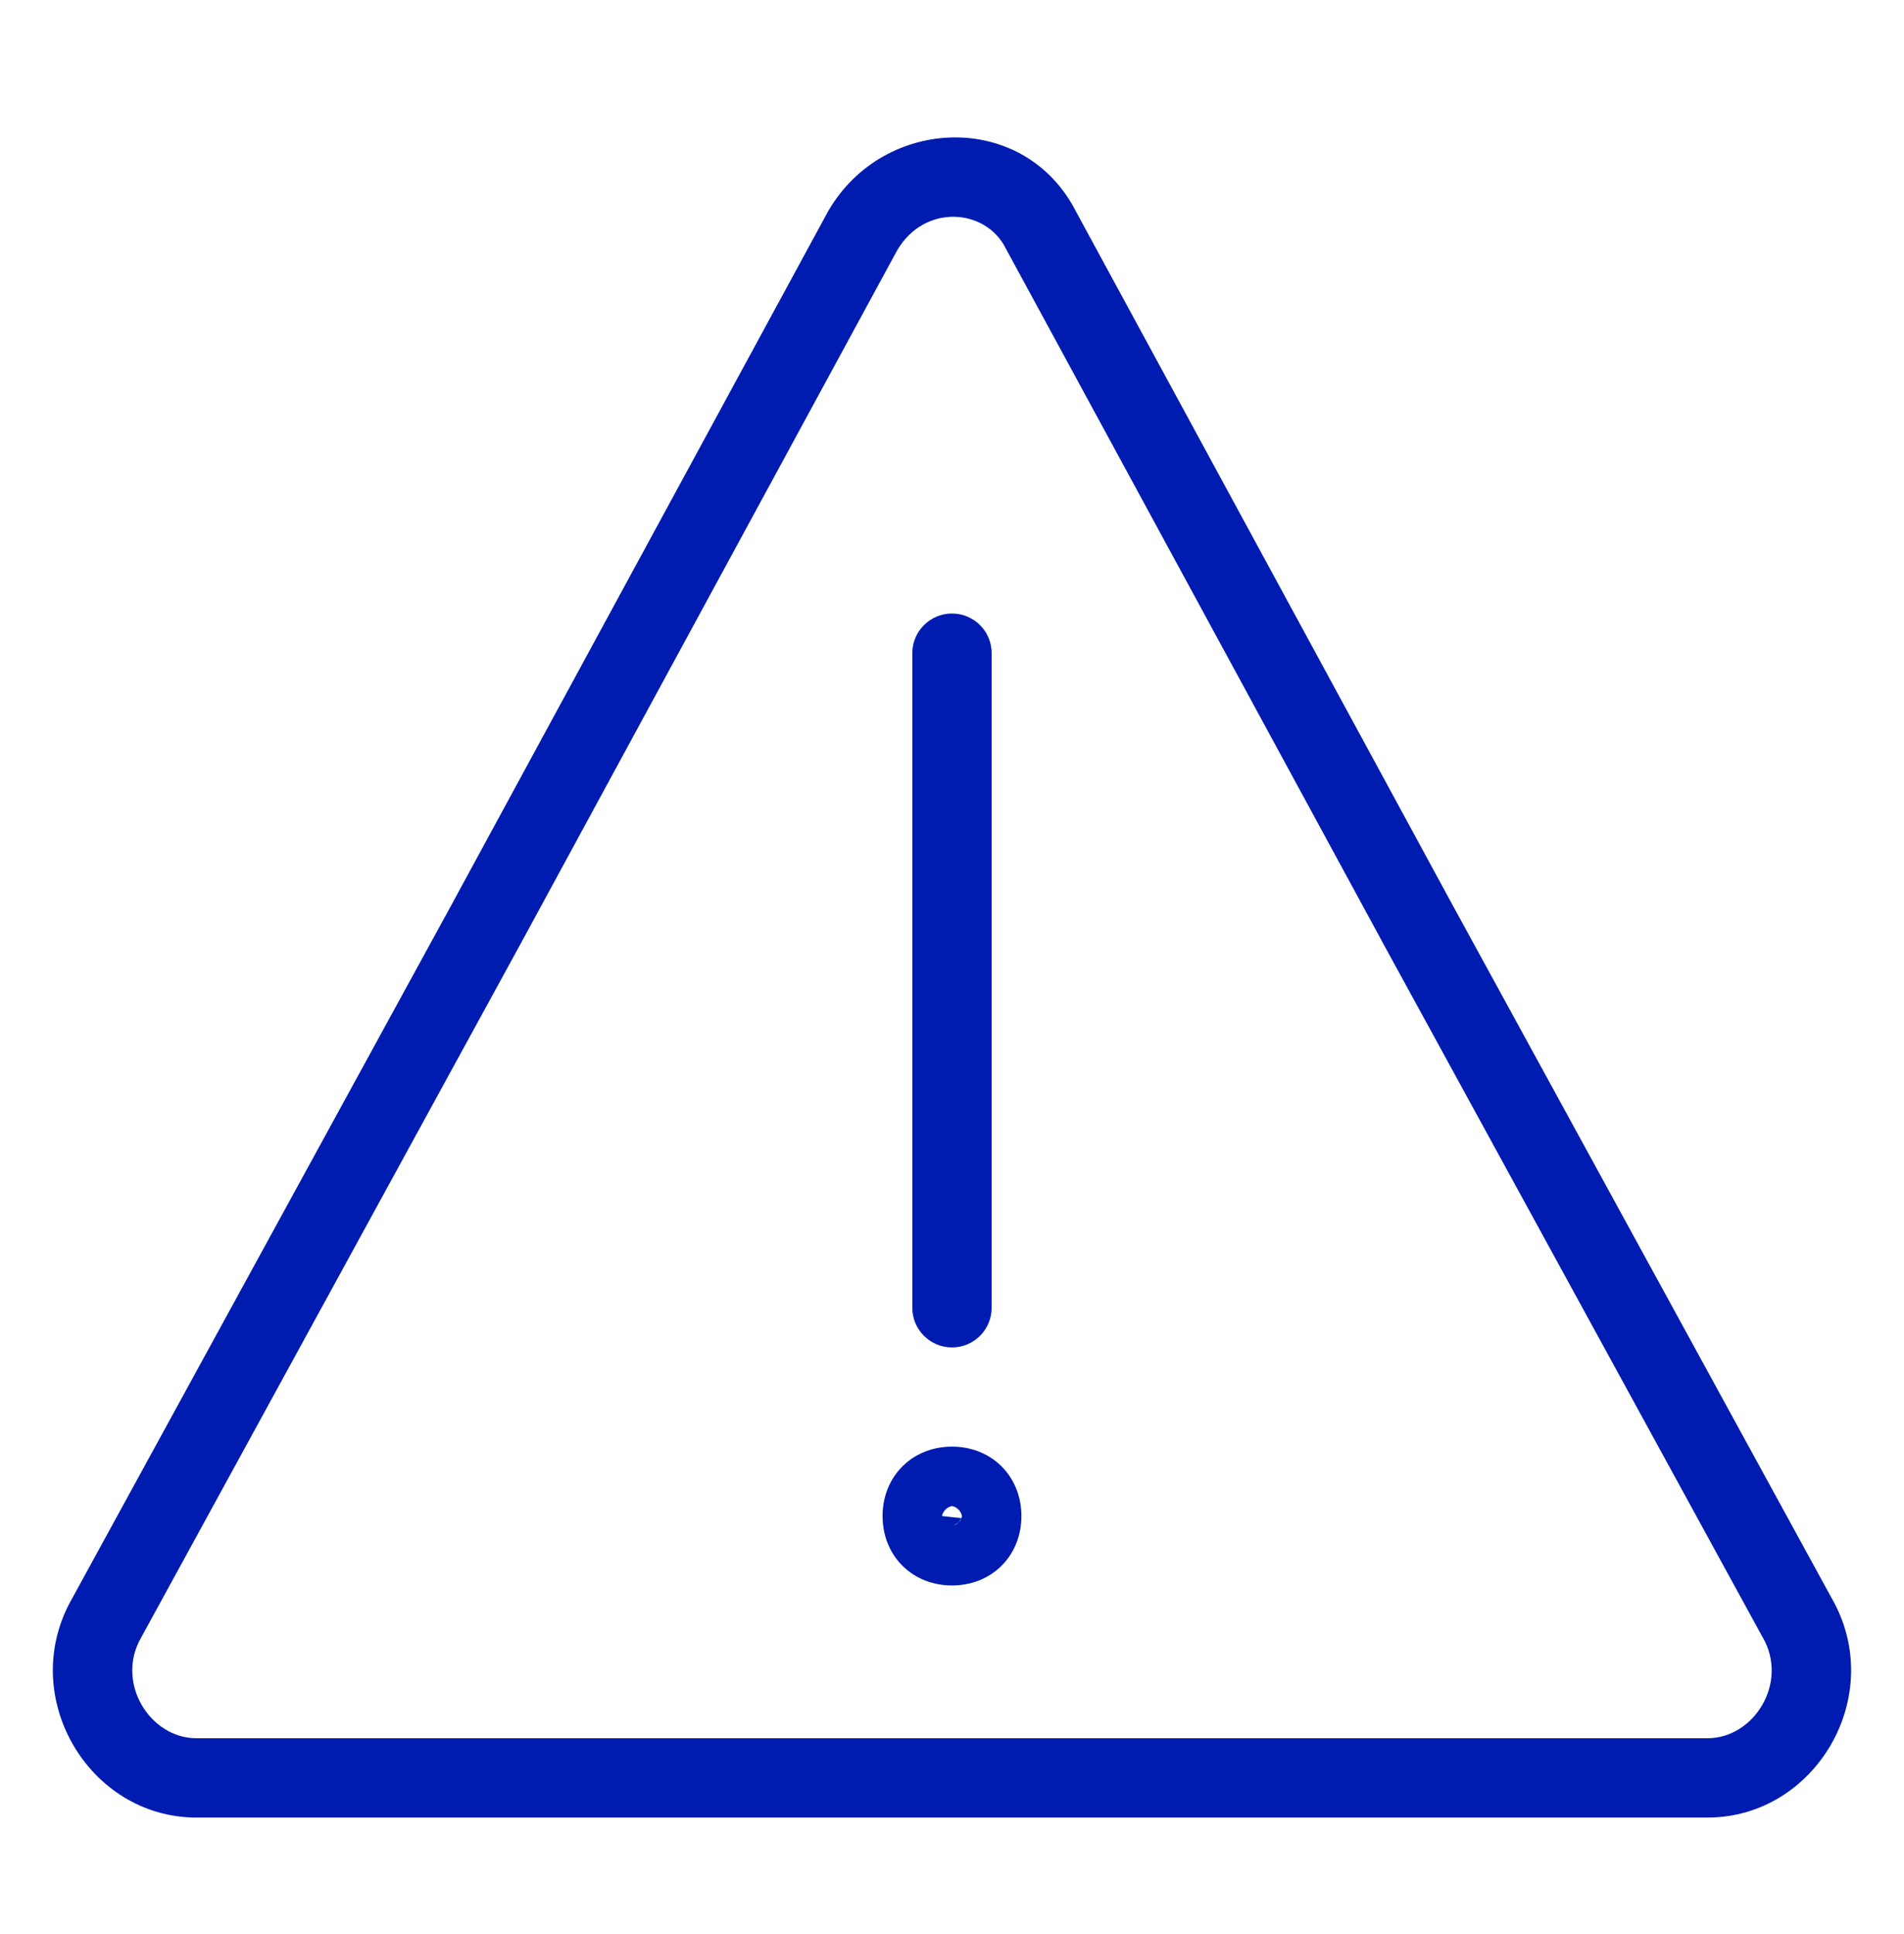 <svg width="64" height="65" viewBox="0 0 64 65" fill="none" xmlns="http://www.w3.org/2000/svg">
<path fill-rule="evenodd" clip-rule="evenodd" d="M30.16 8.408L17.571 31.588L17.569 31.592L4.76 55.008L4.751 55.024C3.866 56.542 5.036 58.419 6.599 58.419H57.399C58.962 58.419 60.133 56.542 59.248 55.024L59.238 55.008L46.429 31.592L46.428 31.588L33.817 8.368L33.807 8.348C33.136 7.007 31.092 6.835 30.16 8.408ZM36.181 7.134C34.445 3.702 29.716 3.876 27.848 7.08L27.837 7.098L15.229 30.312L15.228 30.316L2.438 53.697C0.541 56.976 2.969 61.085 6.599 61.085H57.399C61.03 61.085 63.457 56.976 61.561 53.697L48.771 30.316L48.769 30.312L36.181 7.134Z" fill="#001CB0"/>
<path fill-rule="evenodd" clip-rule="evenodd" d="M32.316 51.021C32.332 50.979 32.333 50.953 32.333 50.952C32.333 50.952 32.333 50.952 32.333 50.952C32.333 50.952 32.333 50.952 32.333 50.952C32.333 50.95 32.332 50.925 32.316 50.883C32.299 50.837 32.267 50.783 32.218 50.734C32.168 50.685 32.115 50.653 32.069 50.636C32.027 50.619 32.001 50.619 32 50.618C32 50.618 32 50.618 32 50.618C32 50.618 32 50.618 32 50.618C32 50.618 32 50.618 32 50.618C32 50.618 32 50.618 32 50.618C31.998 50.619 31.973 50.619 31.931 50.636C31.885 50.653 31.831 50.685 31.782 50.734C31.733 50.783 31.701 50.837 31.683 50.883C31.667 50.925 31.666 50.95 31.666 50.952C31.666 50.952 31.666 50.952 31.666 50.952C31.666 50.952 31.666 50.952 31.666 50.952M32.316 51.021C32.299 51.067 32.267 51.12 32.218 51.17ZM32.218 51.17C32.168 51.219 32.115 51.251 32.069 51.268ZM32.069 51.268C32.027 51.284 32.001 51.285 32 51.285ZM30.332 49.284C30.791 48.825 31.397 48.618 32 48.618C32.603 48.618 33.209 48.825 33.668 49.284C34.126 49.743 34.333 50.349 34.333 50.952C34.333 51.555 34.126 52.161 33.668 52.62C33.209 53.078 32.603 53.285 32 53.285C31.397 53.285 30.791 53.078 30.332 52.62C29.873 52.161 29.666 51.555 29.666 50.952C29.666 50.349 29.873 49.743 30.332 49.284Z" fill="#001CB0"/>
<path fill-rule="evenodd" clip-rule="evenodd" d="M32 20.619C32.736 20.619 33.333 21.215 33.333 21.952V43.952C33.333 44.688 32.736 45.285 32 45.285C31.264 45.285 30.666 44.688 30.666 43.952V21.952C30.666 21.215 31.264 20.619 32 20.619Z" fill="#001CB0"/>
</svg>
